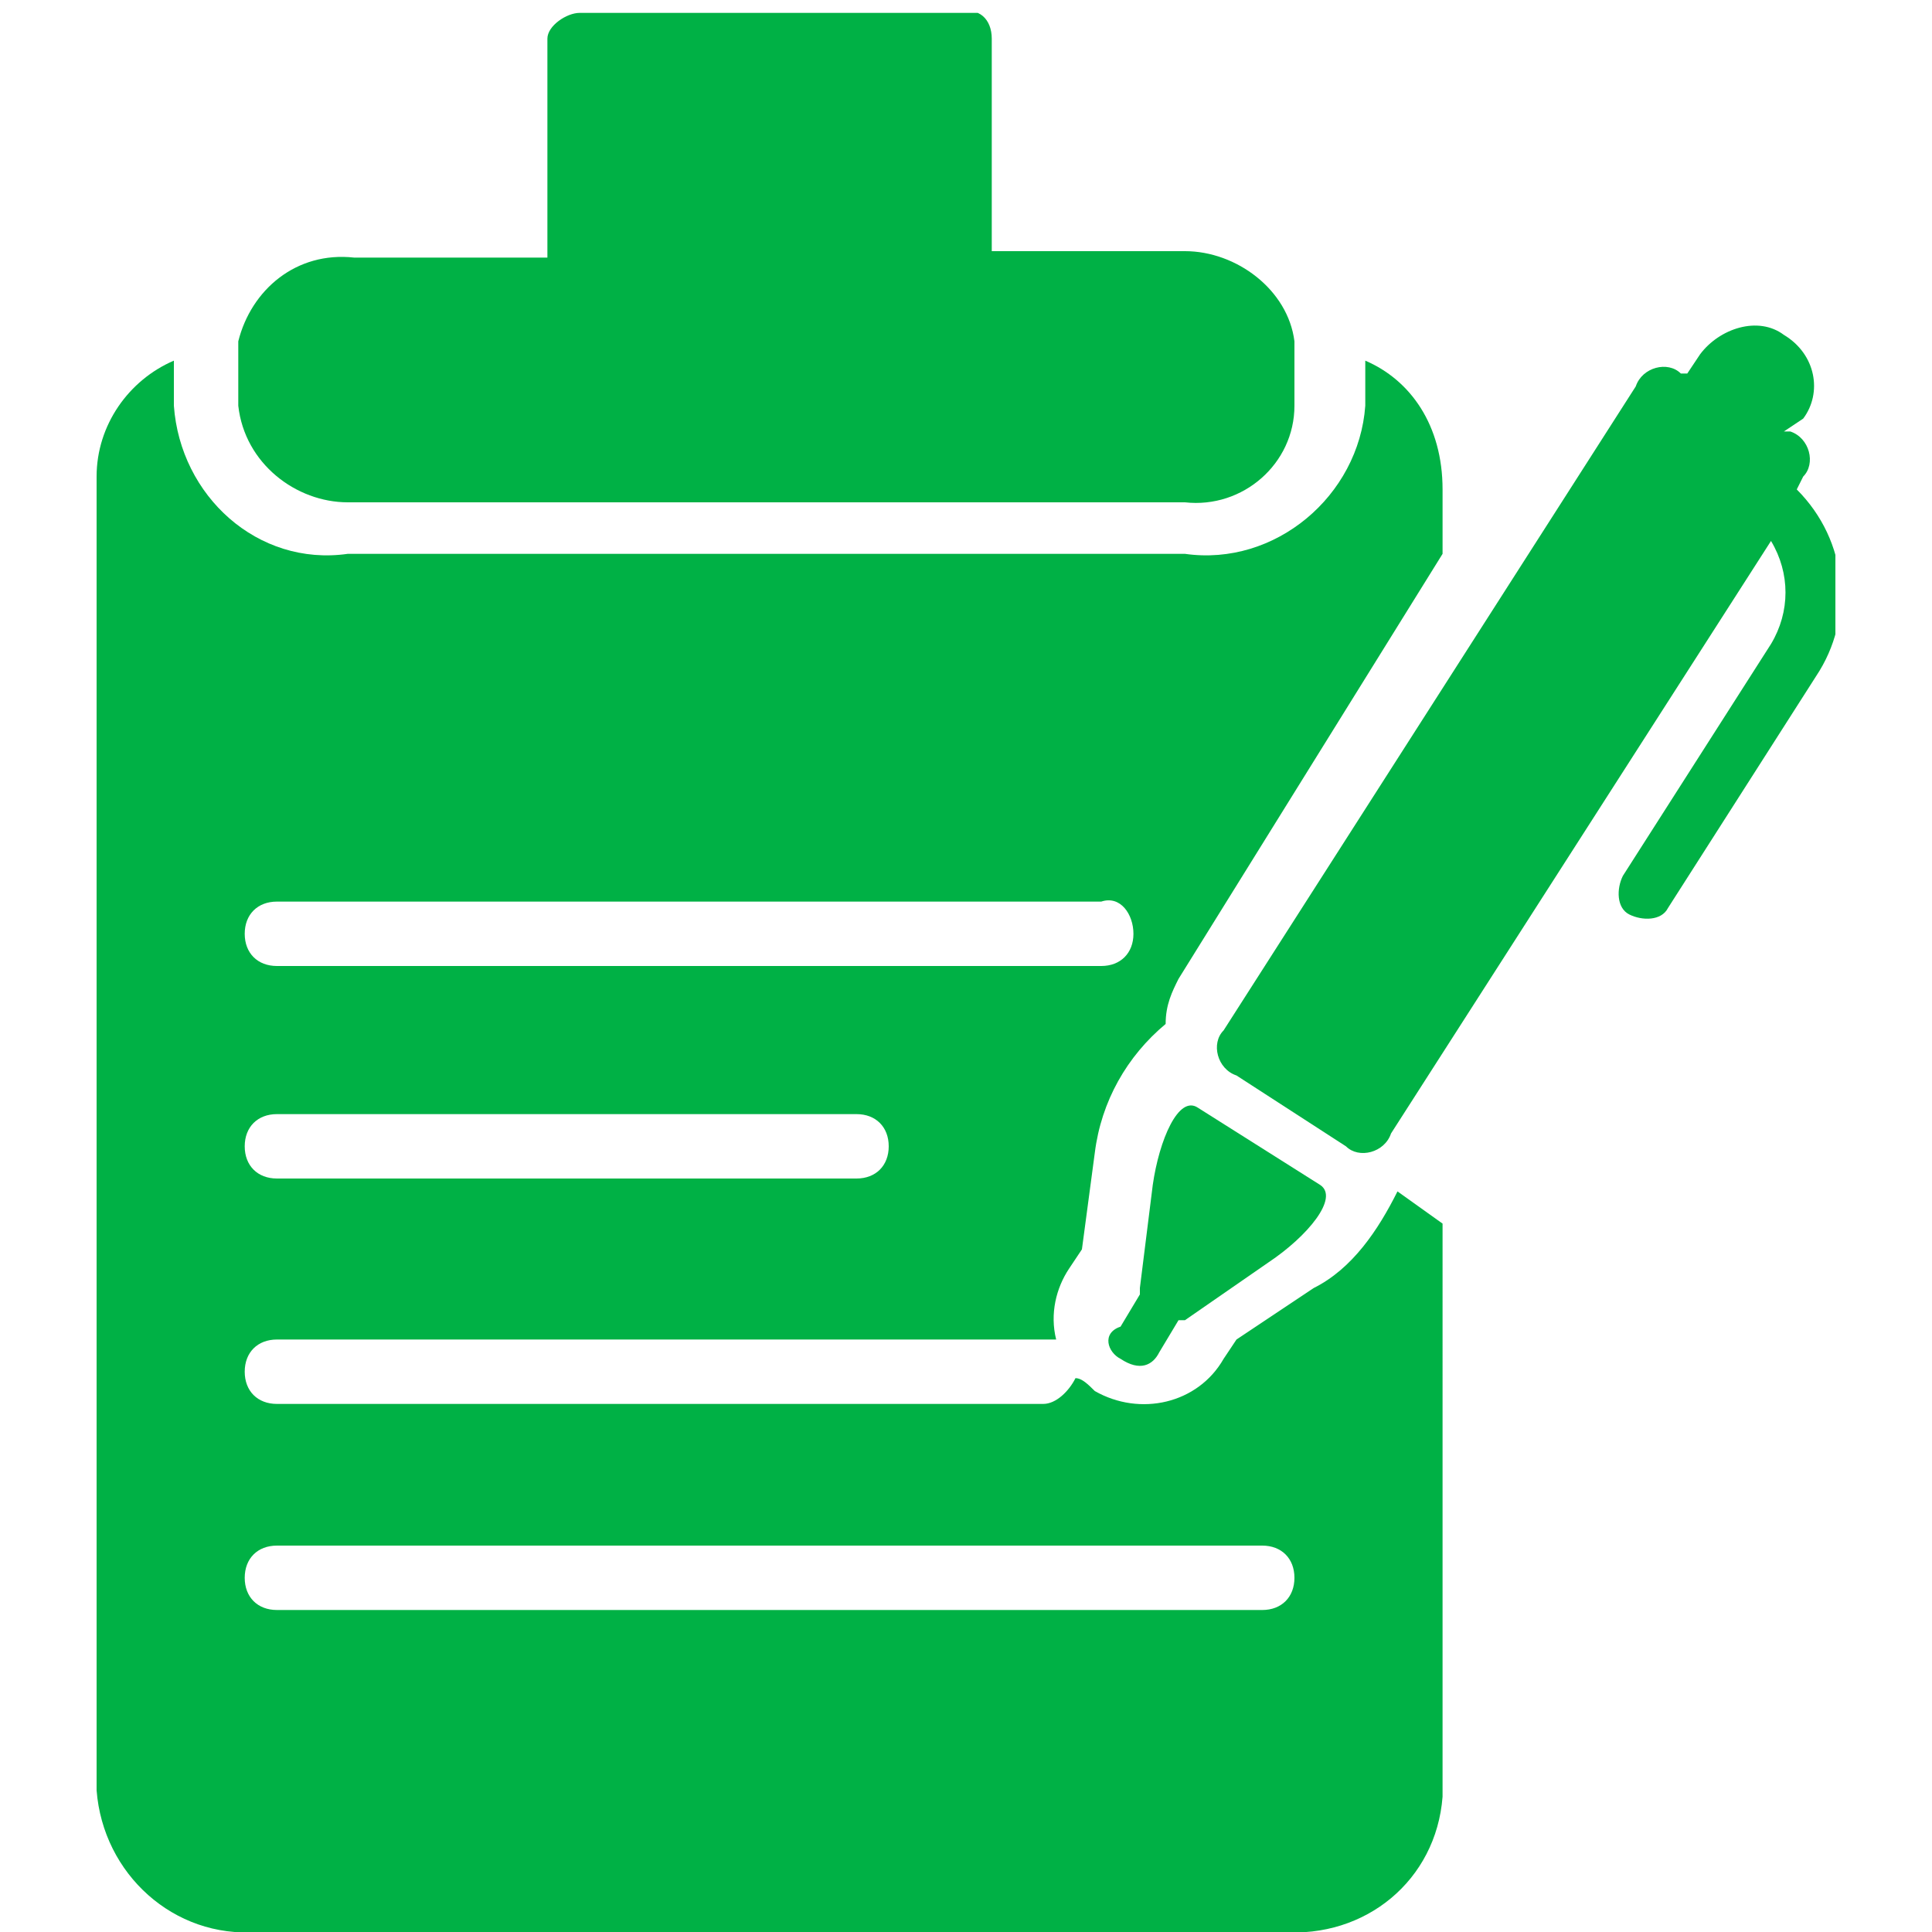 <?xml version="1.0" encoding="UTF-8"?>
<!-- Generator: Adobe Illustrator 26.4.1, SVG Export Plug-In . SVG Version: 6.00 Build 0)  -->
<svg xmlns="http://www.w3.org/2000/svg" xmlns:xlink="http://www.w3.org/1999/xlink" version="1.1" id="Layer_1" x="0px" y="0px" viewBox="0 0 30 30" style="enable-background:new 0 0 30 30;" xml:space="preserve">
<style type="text/css">
	.st0{clip-path:url(#SVGID_00000078733529152646620560000017340889197783994508_);}
	.st1{fill:#00B145;}
</style>
<g>
	<defs>
		<rect id="SVGID_1_" x="1.4" y="0.2" width="27.1" height="29.8"></rect>
	</defs>
	<clipPath id="SVGID_00000045585081019507493490000003215622833814525091_">
		<use xlink:href="#SVGID_1_" style="overflow:visible;"></use>
	</clipPath>
	<g id="Group_1627" style="clip-path:url(#SVGID_00000045585081019507493490000003215622833814525091_);">
		<path id="Path_4218" class="st1" d="M14.9,0.2H9c-0.2,0-0.5,0.2-0.5,0.4v3.4h-3C4.6,3.9,3.9,4.5,3.7,5.3c0,0,0,0.1,0,0.1v0.9    c0.1,0.9,0.9,1.5,1.7,1.5h13c0.9,0.1,1.7-0.6,1.7-1.5V5.4c0,0,0-0.1,0-0.1c-0.1-0.8-0.9-1.4-1.7-1.4h-3V0.6    C15.4,0.3,15.2,0.1,14.9,0.2"></path>
		<path id="Path_4219" class="st1" d="M17.6,14.5c0,0.3-0.2,0.5-0.5,0.5H4.3c-0.3,0-0.5-0.2-0.5-0.5v0c0-0.3,0.2-0.5,0.5-0.5h12.8    C17.4,13.9,17.6,14.2,17.6,14.5L17.6,14.5z M13.8,17.8c0,0.3-0.2,0.5-0.5,0.5h-9c-0.3,0-0.5-0.2-0.5-0.5v0c0-0.3,0.2-0.5,0.5-0.5    h9C13.6,17.3,13.8,17.5,13.8,17.8L13.8,17.8z M4.3,24h15.3c0.3,0,0.5,0.2,0.5,0.5v0c0,0.3-0.2,0.5-0.5,0.5H4.3    c-0.3,0-0.5-0.2-0.5-0.5v0C3.8,24.2,4,24,4.3,24 M21.2,5.6L21.2,5.6v0.7c-0.1,1.4-1.4,2.5-2.8,2.3h-13C4,8.8,2.8,7.7,2.7,6.3V5.6    c-0.7,0.3-1.2,1-1.2,1.8v20.4C1.6,29.1,2.7,30.1,4,30h15.9c1.3,0.1,2.4-0.8,2.5-2.1V19l-0.7-0.5h0c-0.3,0.6-0.7,1.2-1.3,1.5    l-1.2,0.8l-0.2,0.3c-0.4,0.7-1.3,0.9-2,0.5L17,21.6c-0.1-0.1-0.2-0.2-0.3-0.2c-0.1,0.2-0.3,0.4-0.5,0.4H4.3    c-0.3,0-0.5-0.2-0.5-0.5v0c0-0.3,0.2-0.5,0.5-0.5h11.9c0.1,0,0.1,0,0.2,0c0,0,0,0,0,0c-0.1-0.4,0-0.8,0.2-1.1l0.2-0.3l0.2-1.5    c0.1-0.8,0.5-1.5,1.1-2c0-0.3,0.1-0.5,0.2-0.7l4.1-6.6v-1C22.4,6.6,21.9,5.9,21.2,5.6"></path>
		<path id="Path_4220" class="st1" d="M17.4,21.1L17.4,21.1c0.3,0.2,0.5,0.1,0.6-0.1l0.3-0.5c0,0,0,0,0.1,0l1.3-0.9    c0.6-0.4,1.1-1,0.8-1.2l-1.9-1.2c-0.3-0.2-0.6,0.5-0.7,1.2l-0.2,1.6c0,0,0,0.1,0,0.1l-0.3,0.5C17.1,20.7,17.2,21,17.4,21.1"></path>
		<path id="Path_4221" class="st1" d="M27.7,5.2L27.7,5.2c-0.4-0.3-1-0.1-1.3,0.3l-0.2,0.3l-0.1,0c-0.2-0.2-0.6-0.1-0.7,0.2L19,16    c-0.2,0.2-0.1,0.6,0.2,0.7l1.7,1.1c0.2,0.2,0.6,0.1,0.7-0.2l5.9-9.2c0.3,0.5,0.3,1.1,0,1.6l-2.3,3.6c-0.1,0.2-0.1,0.5,0.1,0.6    s0.5,0.1,0.6-0.1l0,0l2.3-3.6c0.6-0.9,0.5-2.1-0.3-2.9l0.1-0.2c0.2-0.2,0.1-0.6-0.2-0.7l-0.1,0L28,6.5C28.3,6.1,28.2,5.5,27.7,5.2    "></path>
	</g>
</g>
</svg>
